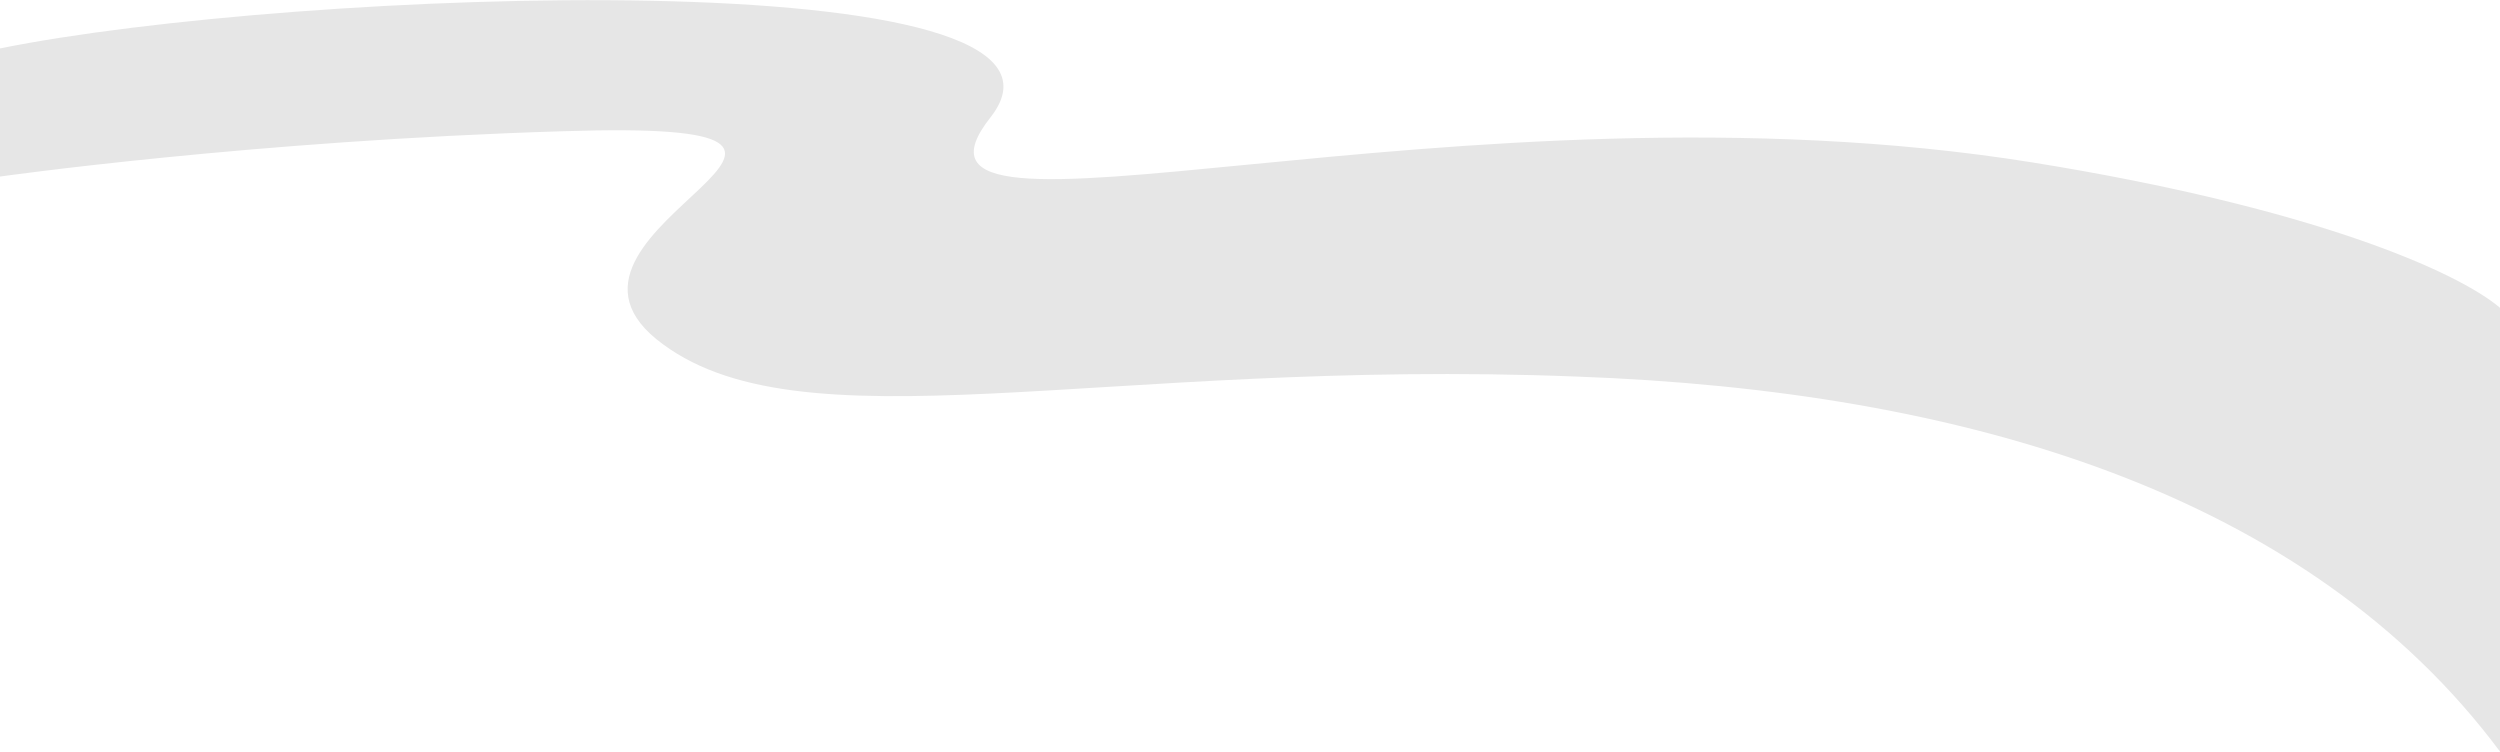 <?xml version="1.0" encoding="utf-8"?>
<!-- Generator: Adobe Illustrator 27.7.0, SVG Export Plug-In . SVG Version: 6.00 Build 0)  -->
<svg version="1.1" id="_レイヤー_2" xmlns="http://www.w3.org/2000/svg" xmlns:xlink="http://www.w3.org/1999/xlink" x="0px"
	 y="0px" viewBox="0 0 160 48.1" style="enable-background:new 0 0 160 48.1;" xml:space="preserve">
<style type="text/css">
	.st0{fill:#E6E6E6;}
</style>
<g id="_道">
	<path class="st0" d="M0,3.1c18.7-3.8,71.4-5.8,63.4,4.4c-8,10.1,30-3,66.7,2.9c18,2.9,27.2,7,29.9,9.3v28.4
		c-12.3-16.5-34.2-23.1-59.1-24C70.5,22.9,51,29,42,21.7c-8.8-7.2,18.3-14.1-6-13.3C16.2,9,0,11.3,0,11.3V3.1z"/>
</g>
</svg>
